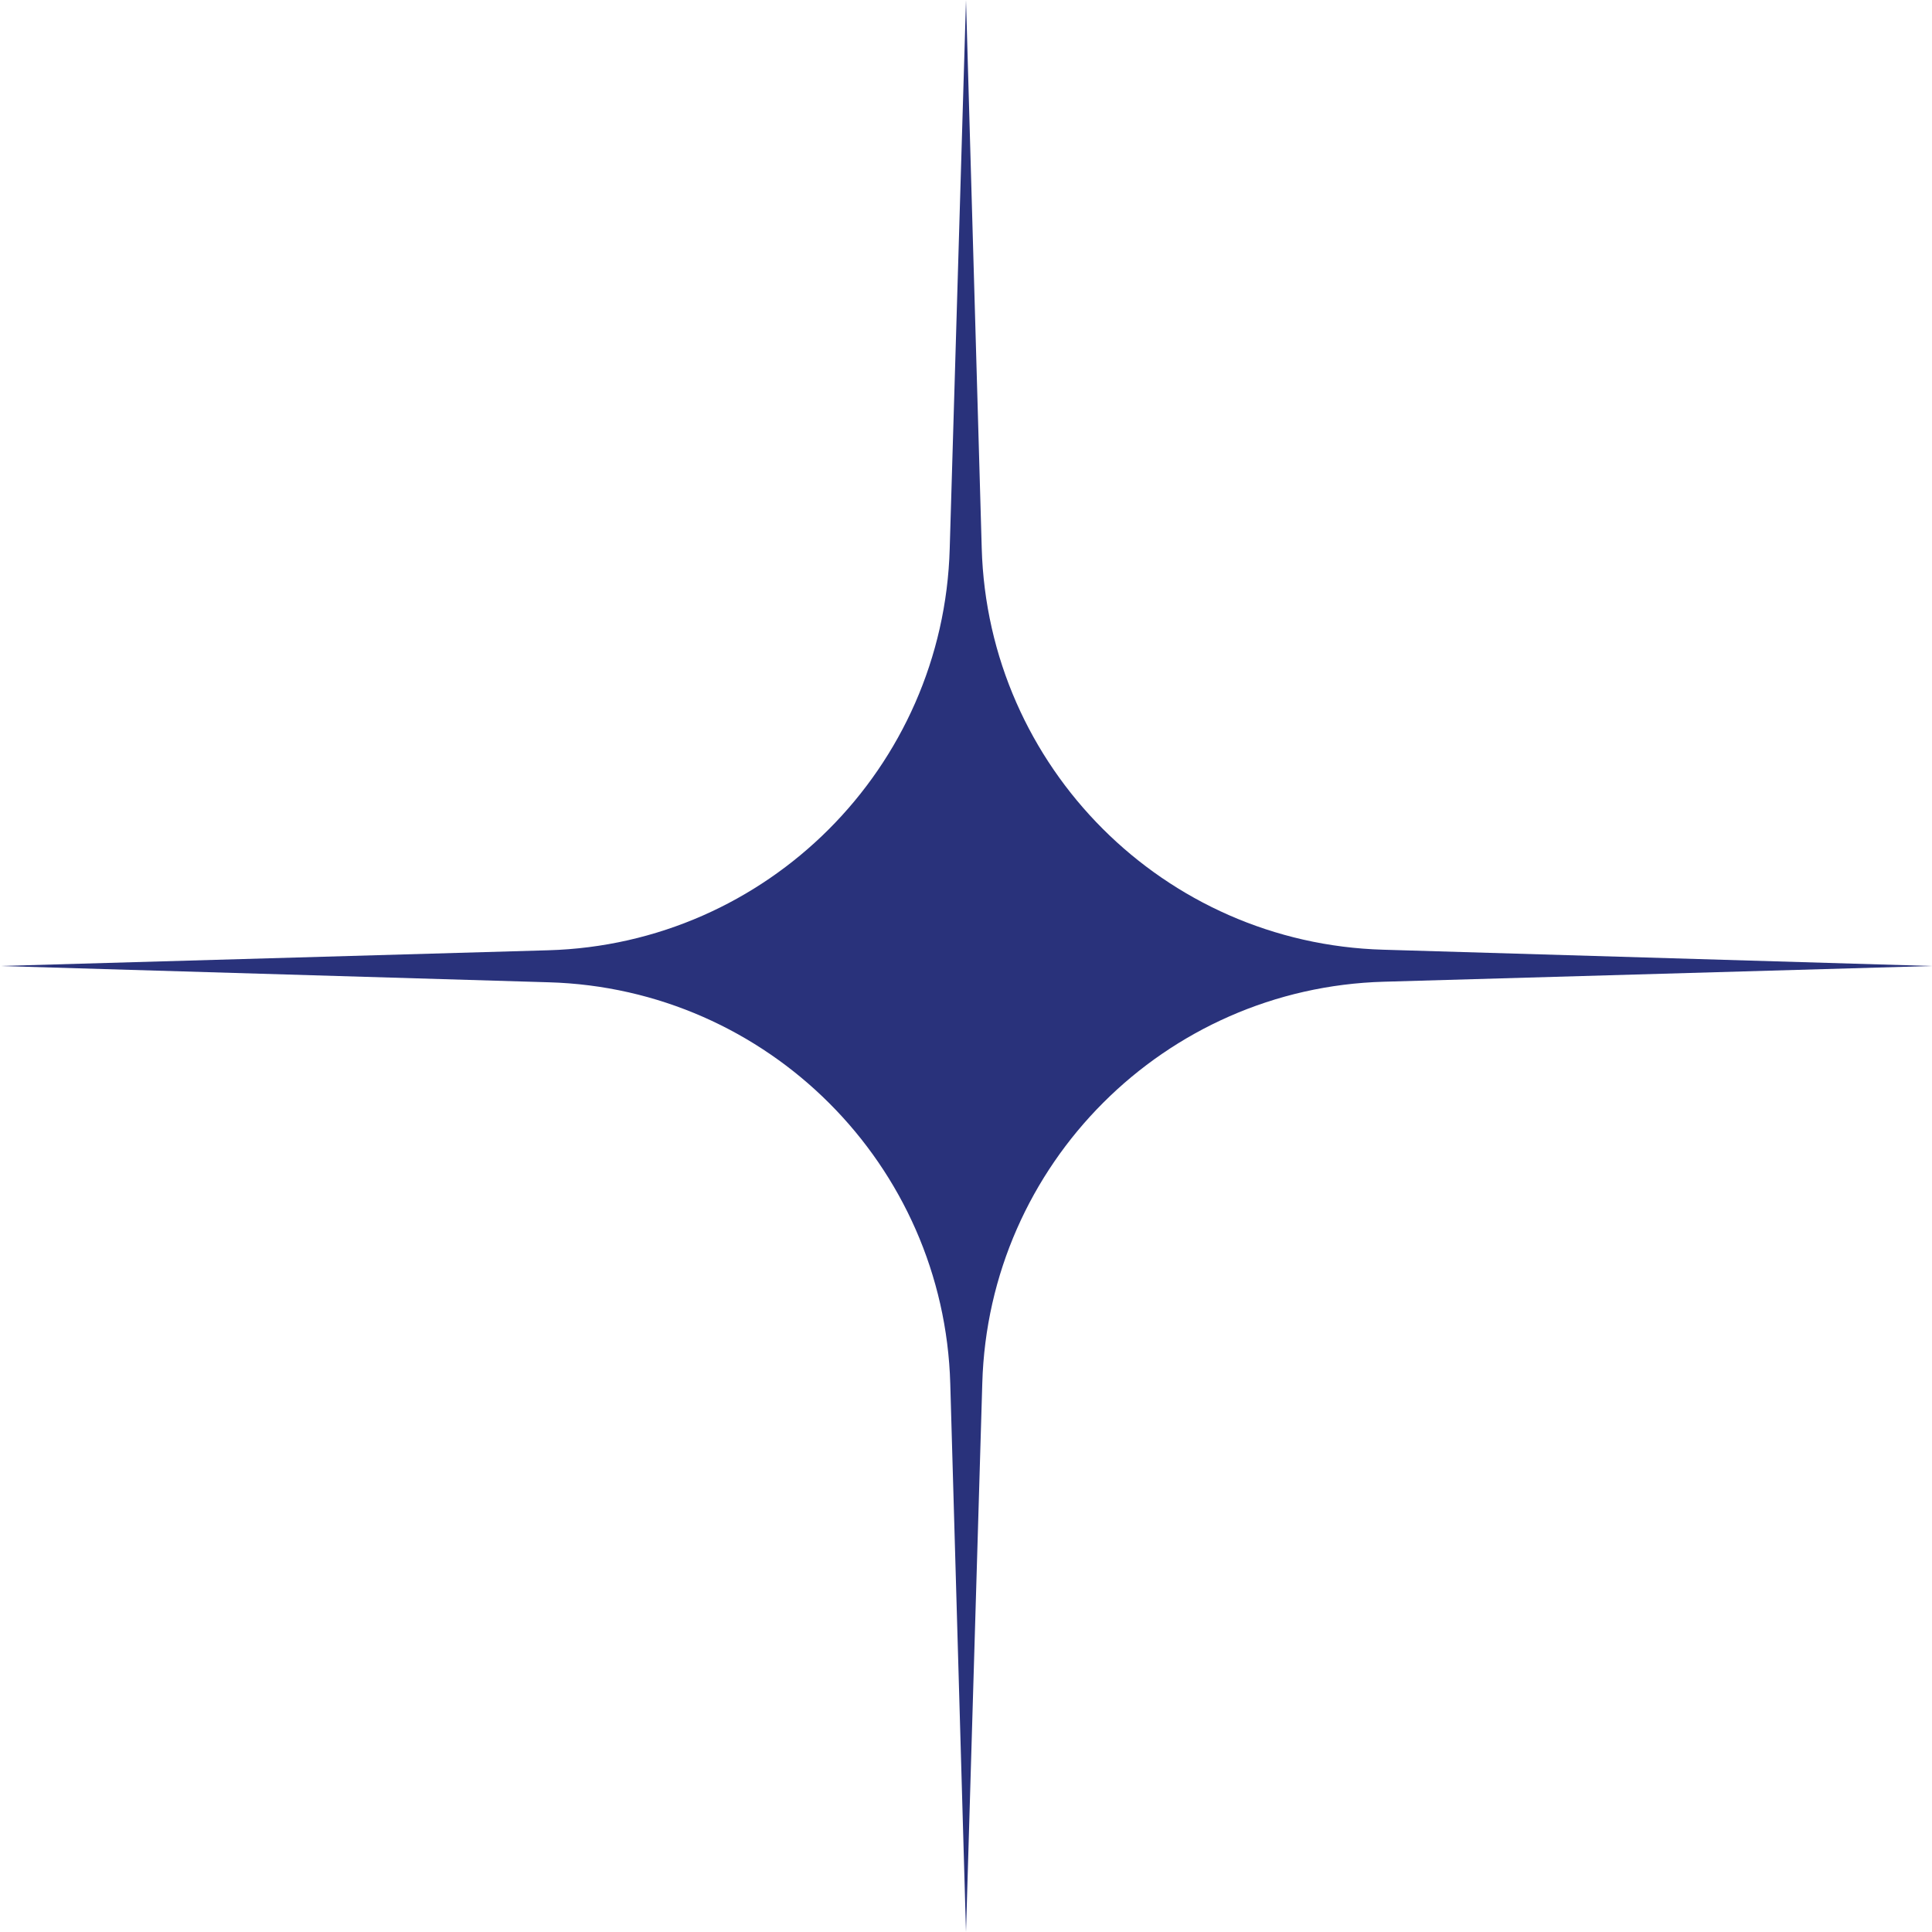<?xml version="1.0" encoding="utf-8"?>
<!-- Generator: Adobe Illustrator 23.0.5, SVG Export Plug-In . SVG Version: 6.00 Build 0)  -->
<svg version="1.1" id="Layer_1" xmlns="http://www.w3.org/2000/svg" xmlns:xlink="http://www.w3.org/1999/xlink" x="0px" y="0px"
	 viewBox="0 0 344 344" style="enable-background:new 0 0 344 344;" xml:space="preserve">
<style type="text/css">
	.st0{fill:#29327B;}
</style>
<path class="st0" d="M0,172l97.6-2.8c39-1.1,70.4-32.5,71.5-71.5L172,0l2.8,97.6c1.1,39,32.5,70.4,71.5,71.5L344,172l-97.6,2.8
	c-39,1.1-70.4,32.5-71.5,71.5L172,344l-2.8-97.6c-1.1-39-32.5-70.4-71.5-71.5L0,172z"/>
</svg>
